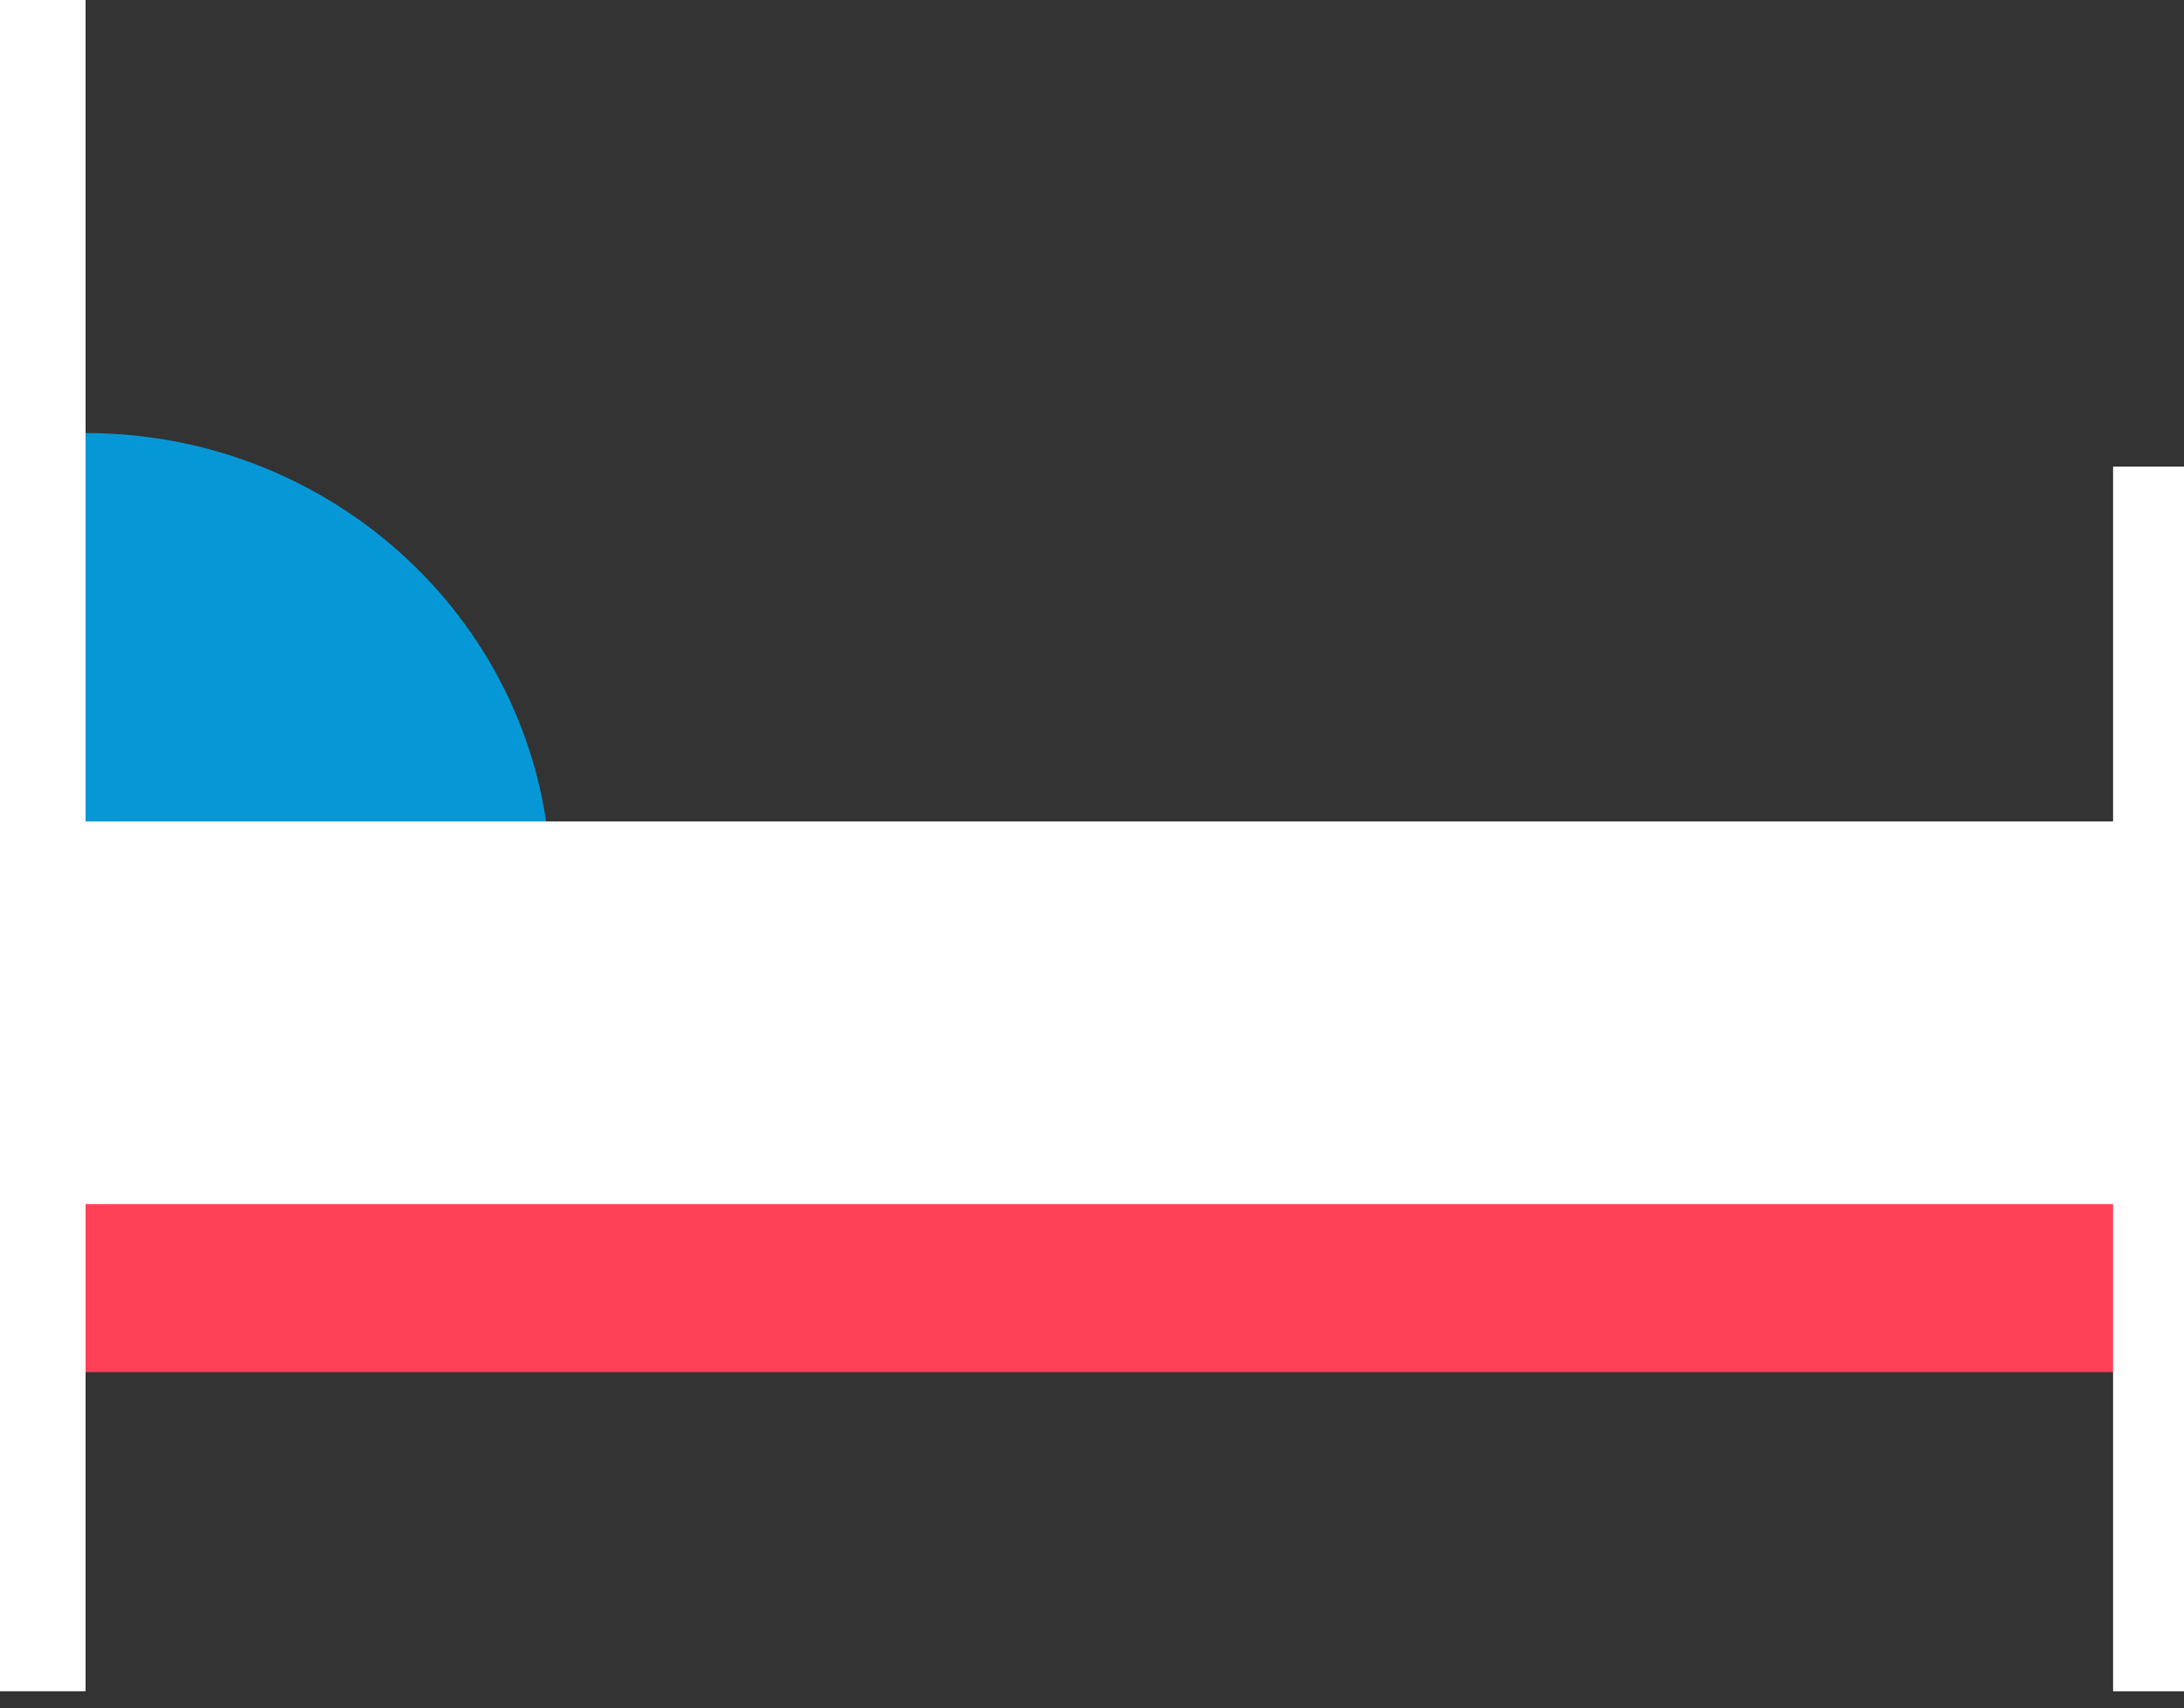 <svg width="78" height="61" viewBox="0 0 78 61" fill="none" xmlns="http://www.w3.org/2000/svg">
<rect x="0" y="0" width="78" height="61" fill="#333333" stroke="none"/>
<path fill-rule="evenodd" clip-rule="evenodd" d="M19.681 31.654C19.648 22.708 12.22 15.465 3.059 15.465V31.654H19.681Z" fill="#0698D6"/>
<path fill-rule="evenodd" clip-rule="evenodd" d="M2.365 47.664H76.732V29.336H2.365V47.664Z" fill="white"/>
<path fill-rule="evenodd" clip-rule="evenodd" d="M3 49H77V43H3V49Z" fill="#FF4158"/>
<path fill-rule="evenodd" clip-rule="evenodd" d="M0 60.398H3.056V0H0V60.398Z" fill="white"/>
<path fill-rule="evenodd" clip-rule="evenodd" d="M75.467 60.399H78.001V16.664H75.467V60.399Z" fill="white"/>
</svg>
